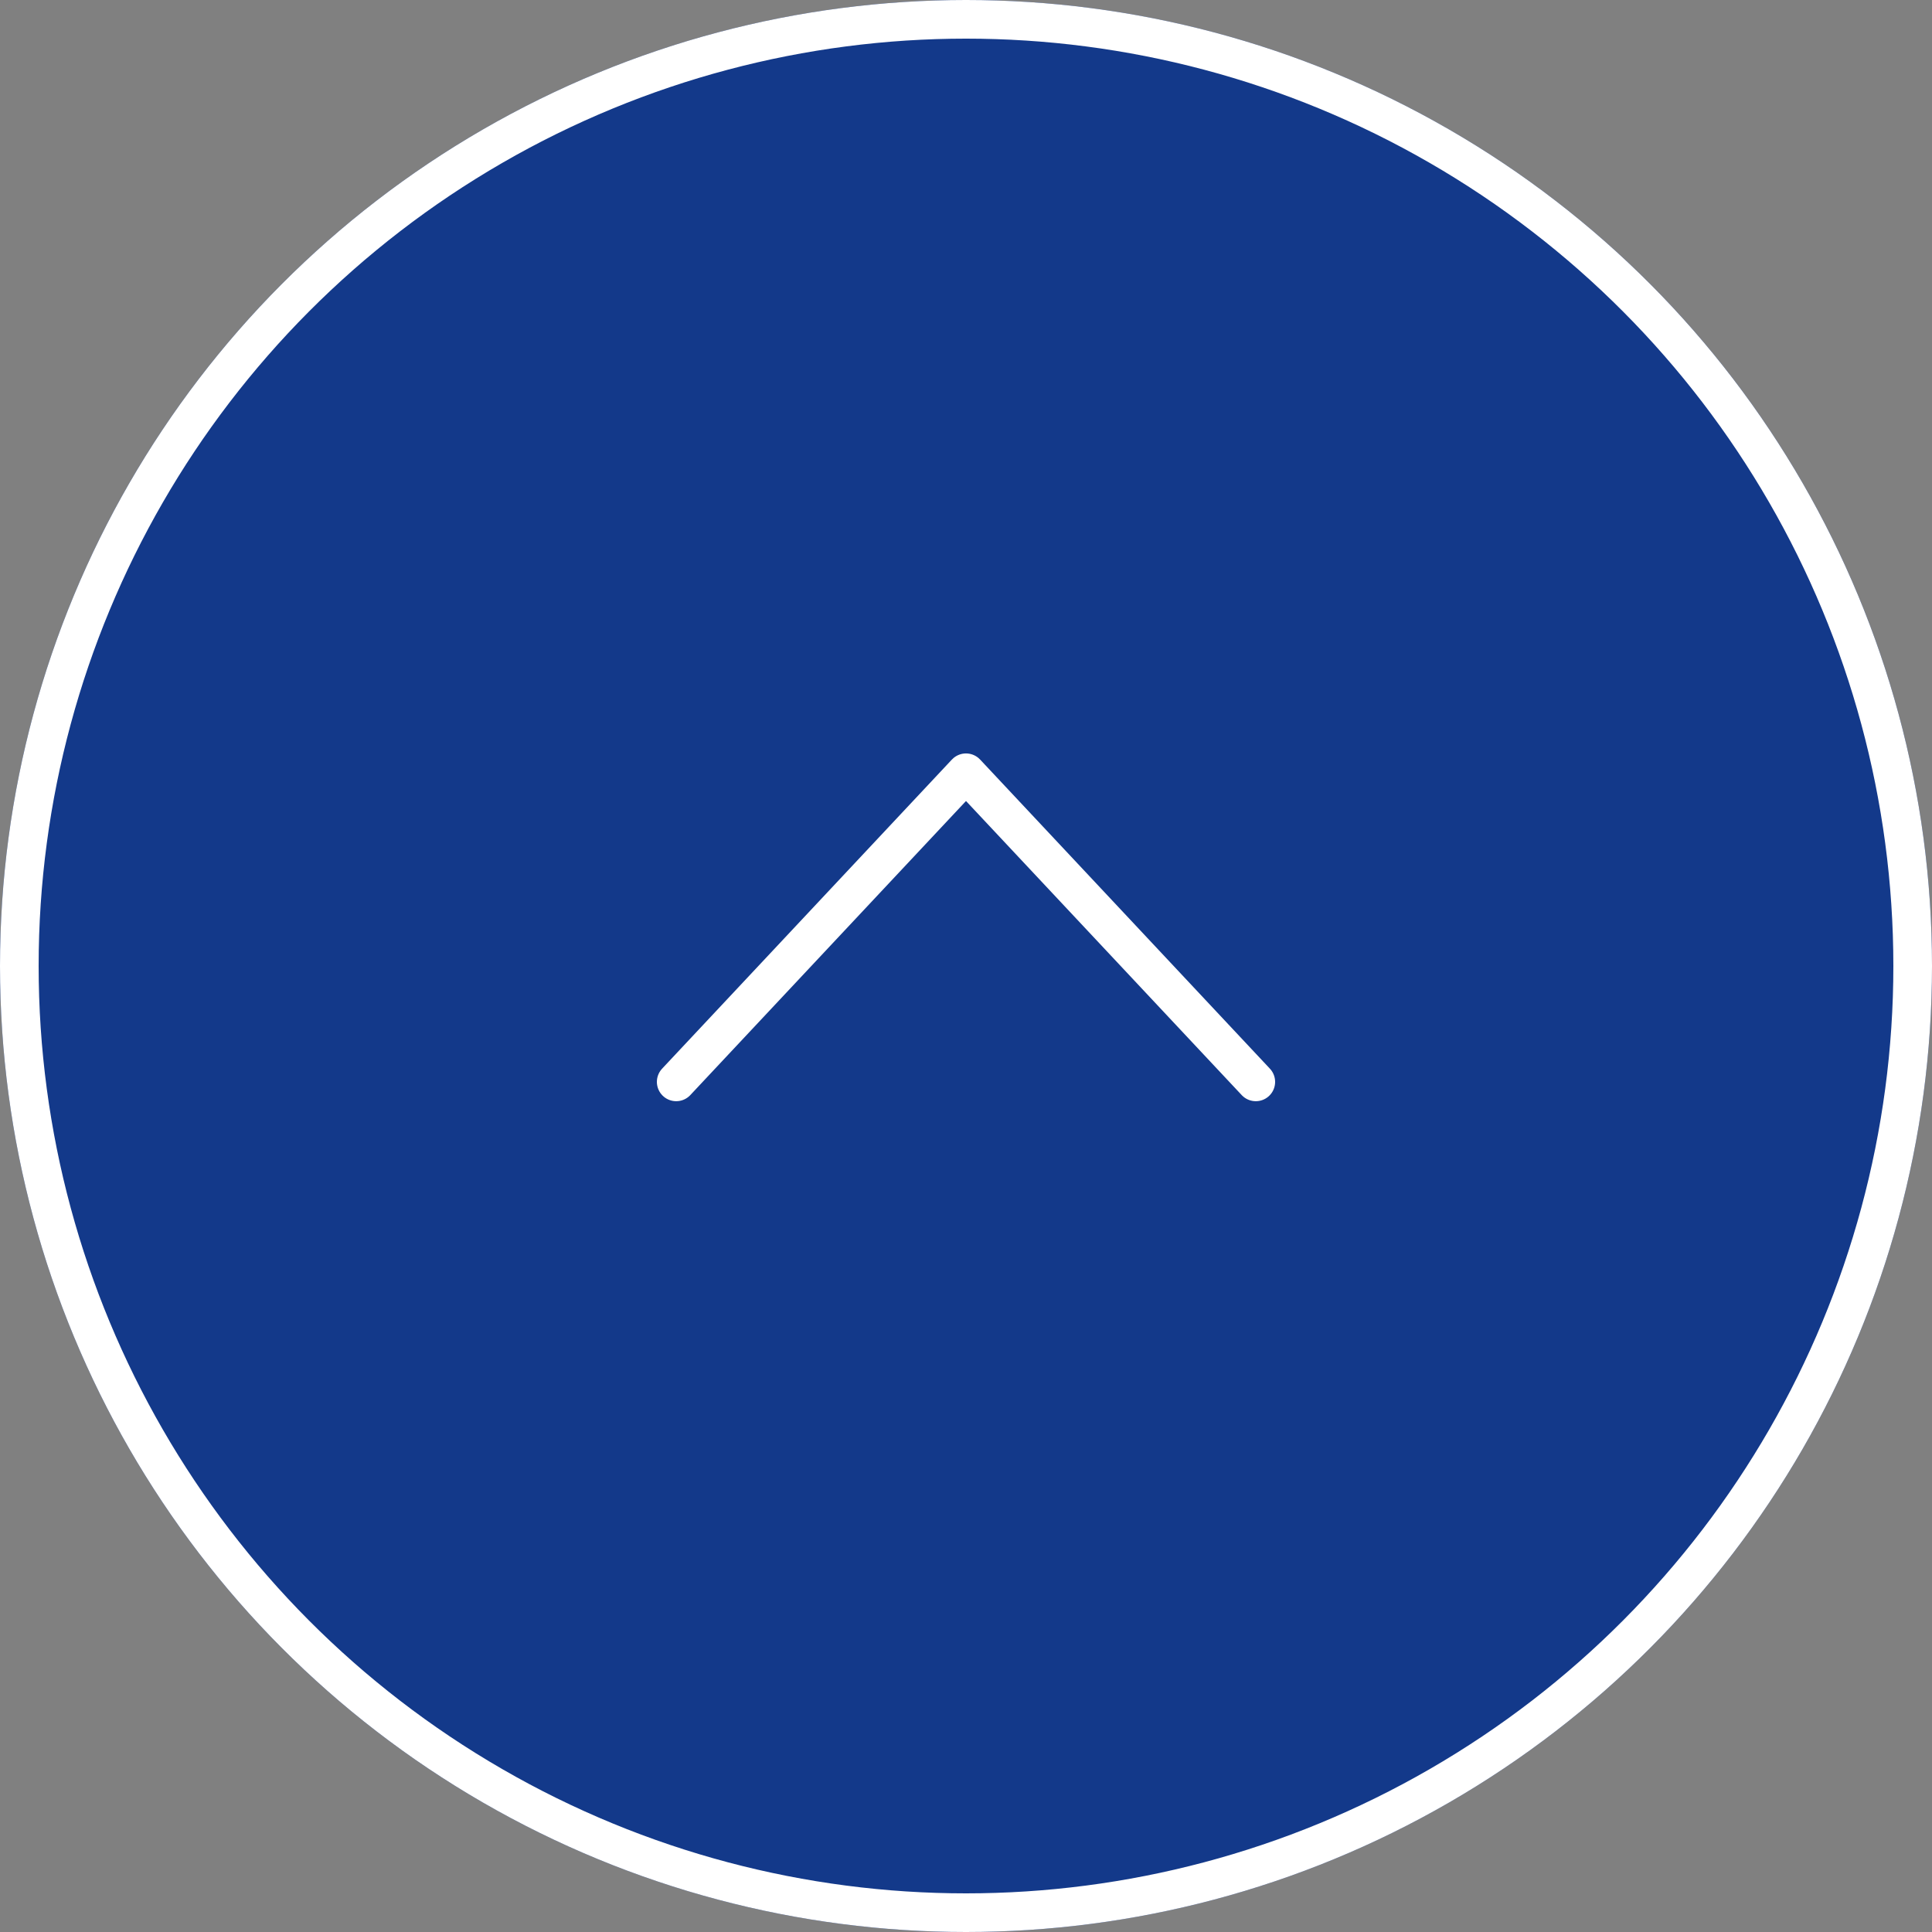 <svg xmlns="http://www.w3.org/2000/svg" width="50" height="50" viewBox="0 0 50 50">
  <rect x="0" y="0" width="50" height="50" fill="#808080" stroke="none"/>
  <g id="グループ_539" data-name="グループ 539" transform="translate(-1687 -11655)">
    <g id="楕円形_10" data-name="楕円形 10" transform="translate(1687 11655)" fill="#13398a" stroke="#fff" stroke-width="1">
      <circle cx="25" cy="25" r="25" stroke="none"/>
      <circle cx="25" cy="25" r="24.5" fill="none"/>
    </g>
    <g id="グループ_401" data-name="グループ 401" transform="translate(1704.44 11674.86)">
      <g id="グループ_402" data-name="グループ 402" transform="translate(0.06 0.139)">
        <path id="パス_163" data-name="パス 163" d="M.353,8.707l7.5-8,7.5,8" transform="translate(-0.353 -0.707)" fill="none" stroke="#fff" stroke-linecap="round" stroke-linejoin="round" stroke-miterlimit="10" stroke-width="1"/>
      </g>
    </g>
  </g>
</svg>
